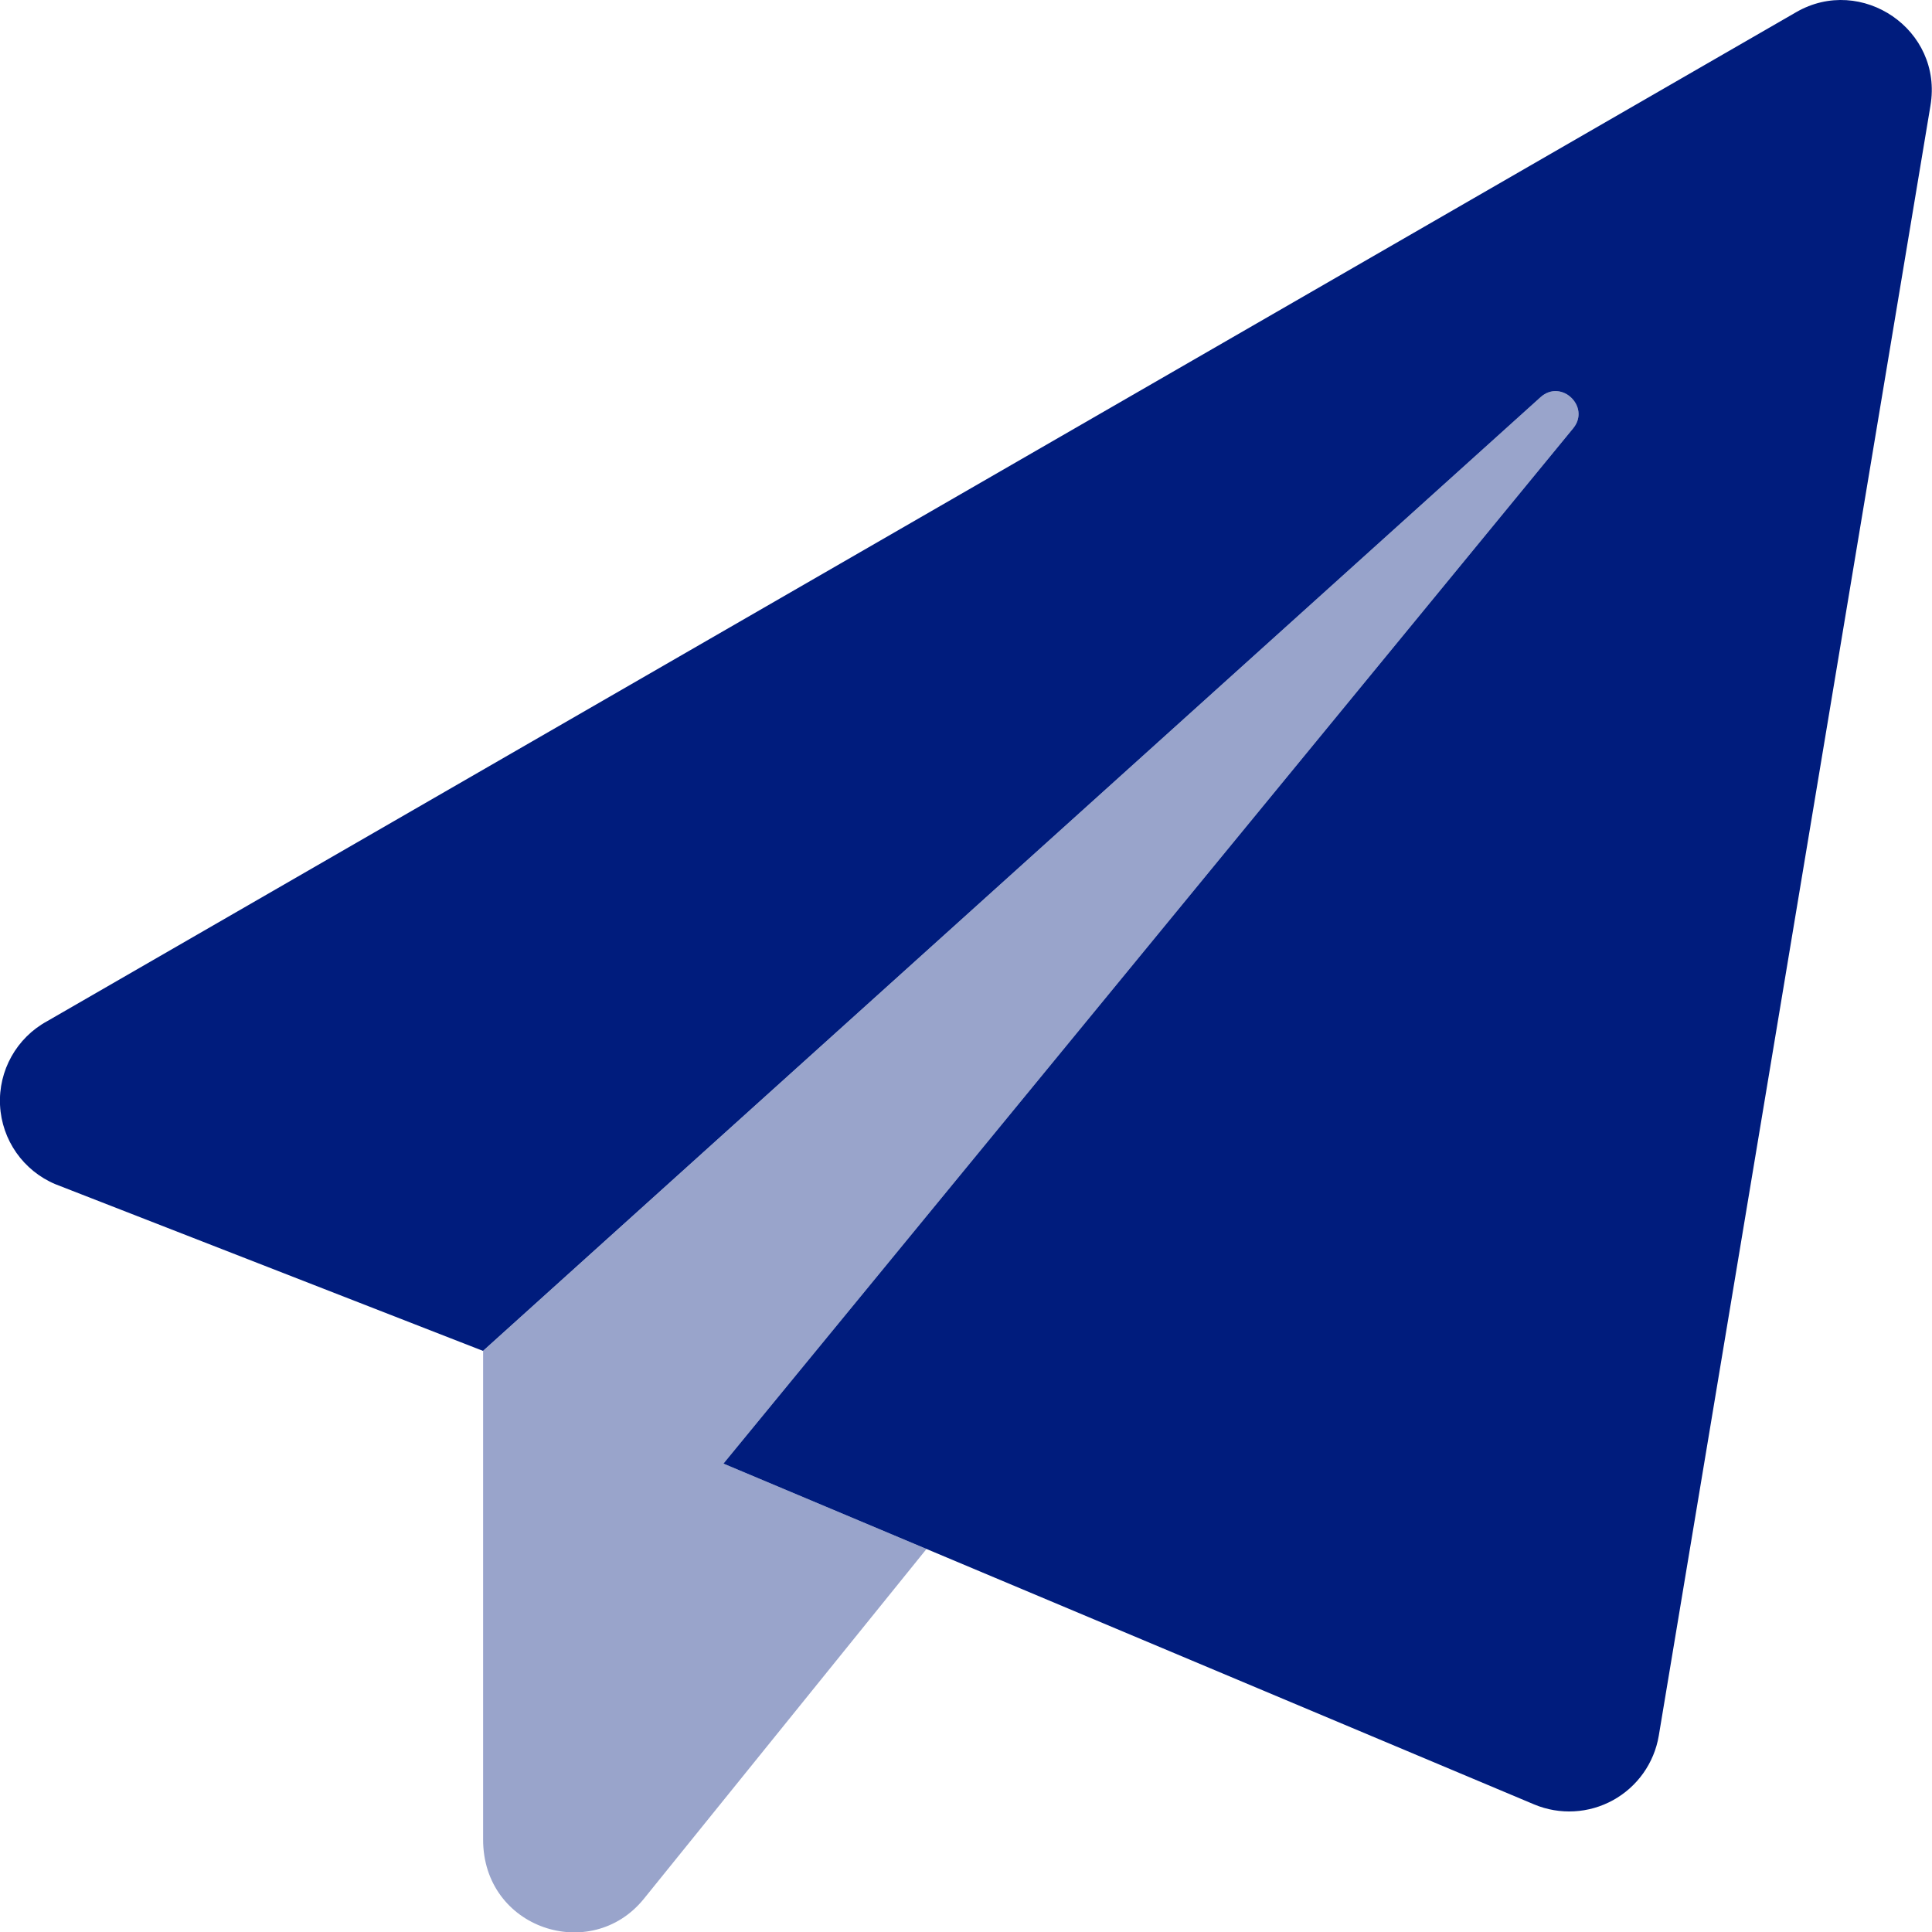<svg xmlns="http://www.w3.org/2000/svg" xmlns:xlink="http://www.w3.org/1999/xlink" x="0" y="0" width="512" height="512" viewBox="0, 0, 512, 512"><g id="Layer_1"><g><path d="M245.53,410.5 L170.53,503.33 C156.53,520.43 128.03,511.13 128.03,487.53 L128.03,358 L408.29,105.23 C413.79,100.33 421.59,107.83 416.89,113.53 L191.72,387.87 z" fill="#001C7D" opacity="0.4"></path><path d="M511.59,28 L439.59,460 C438.366,467.236 433.908,473.518 427.481,477.062 C421.055,480.607 413.363,481.026 406.59,478.2 L191.72,387.87 L416.89,113.53 C421.59,107.83 413.79,100.33 408.29,105.23 L128,358 L14.69,313.83 C6.186,310.26 0.48,302.133 0.011,292.922 C-0.458,283.71 4.393,275.045 12.49,270.63 L476,3.23 C493.29,-6.77 515,7.83 511.59,28 z" fill="#001C7D"></path></g></g></svg>